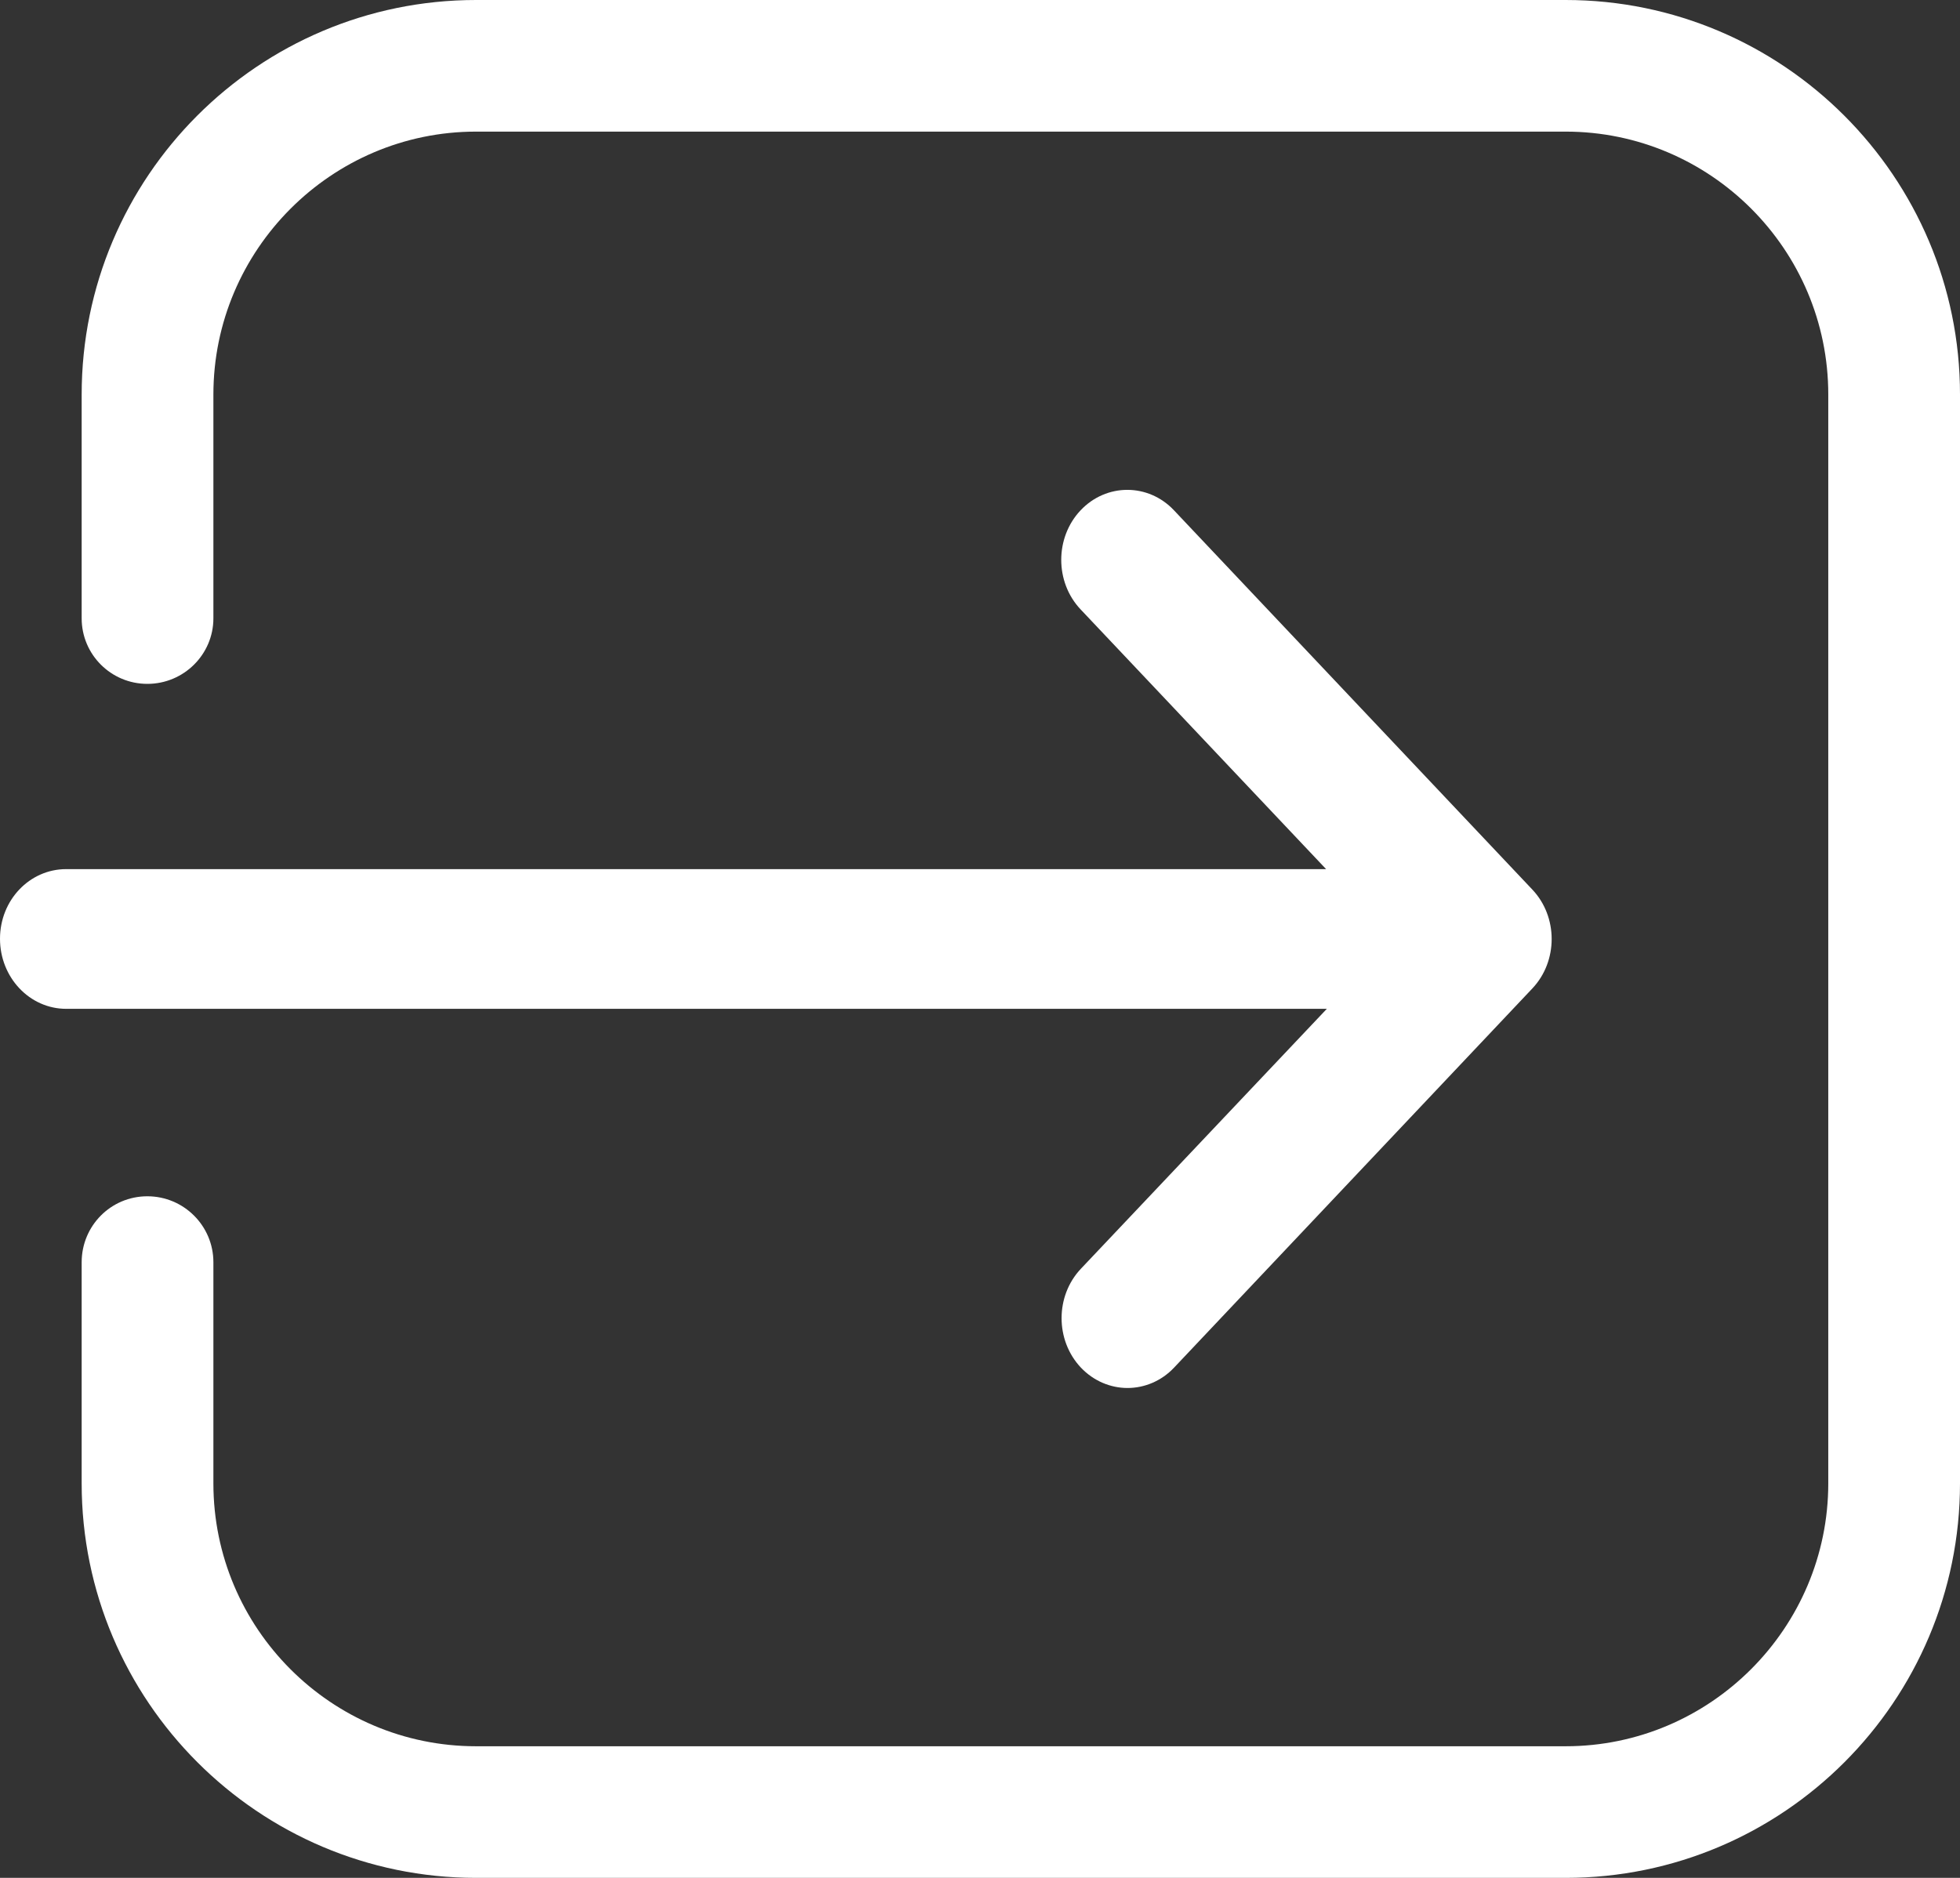 <svg width="24" height="23" viewBox="0 0 24 23" fill="none" xmlns="http://www.w3.org/2000/svg">
<rect x="0" y="0" width="24" height="23" fill="#333333" stroke="none"/>
<path d="M0 11.498C0 11.972 0.363 12.356 0.81 12.356H16.247L13.236 15.539C12.92 15.873 12.92 16.416 13.236 16.751C13.392 16.915 13.599 17 13.806 17C14.014 17 14.221 16.915 14.376 16.751L18.763 12.107C19.079 11.773 19.079 11.229 18.763 10.895L14.376 6.251C14.061 5.916 13.547 5.916 13.231 6.251C12.916 6.585 12.916 7.129 13.231 7.463L16.238 10.645H0.81C0.363 10.645 0 11.024 0 11.498Z" fill="white"/>
<path d="M19.171 23C21.837 23 24 20.833 24 18.168V4.832C24 2.167 21.832 0 19.171 0H5.829C3.163 0 1 2.167 1 4.832V7.573C1 8.019 1.362 8.376 1.804 8.376C2.251 8.376 2.613 8.015 2.613 7.573V4.832C2.613 3.06 4.057 1.612 5.829 1.612H19.171C20.943 1.612 22.387 3.055 22.387 4.832V18.168C22.387 19.94 20.943 21.388 19.171 21.388H5.829C4.057 21.388 2.613 19.945 2.613 18.168V15.46C2.613 15.014 2.251 14.652 1.804 14.652C1.357 14.652 1 15.014 1 15.46V18.168C1 20.833 3.168 23 5.829 23H19.171Z" fill="white"/>
</svg>
